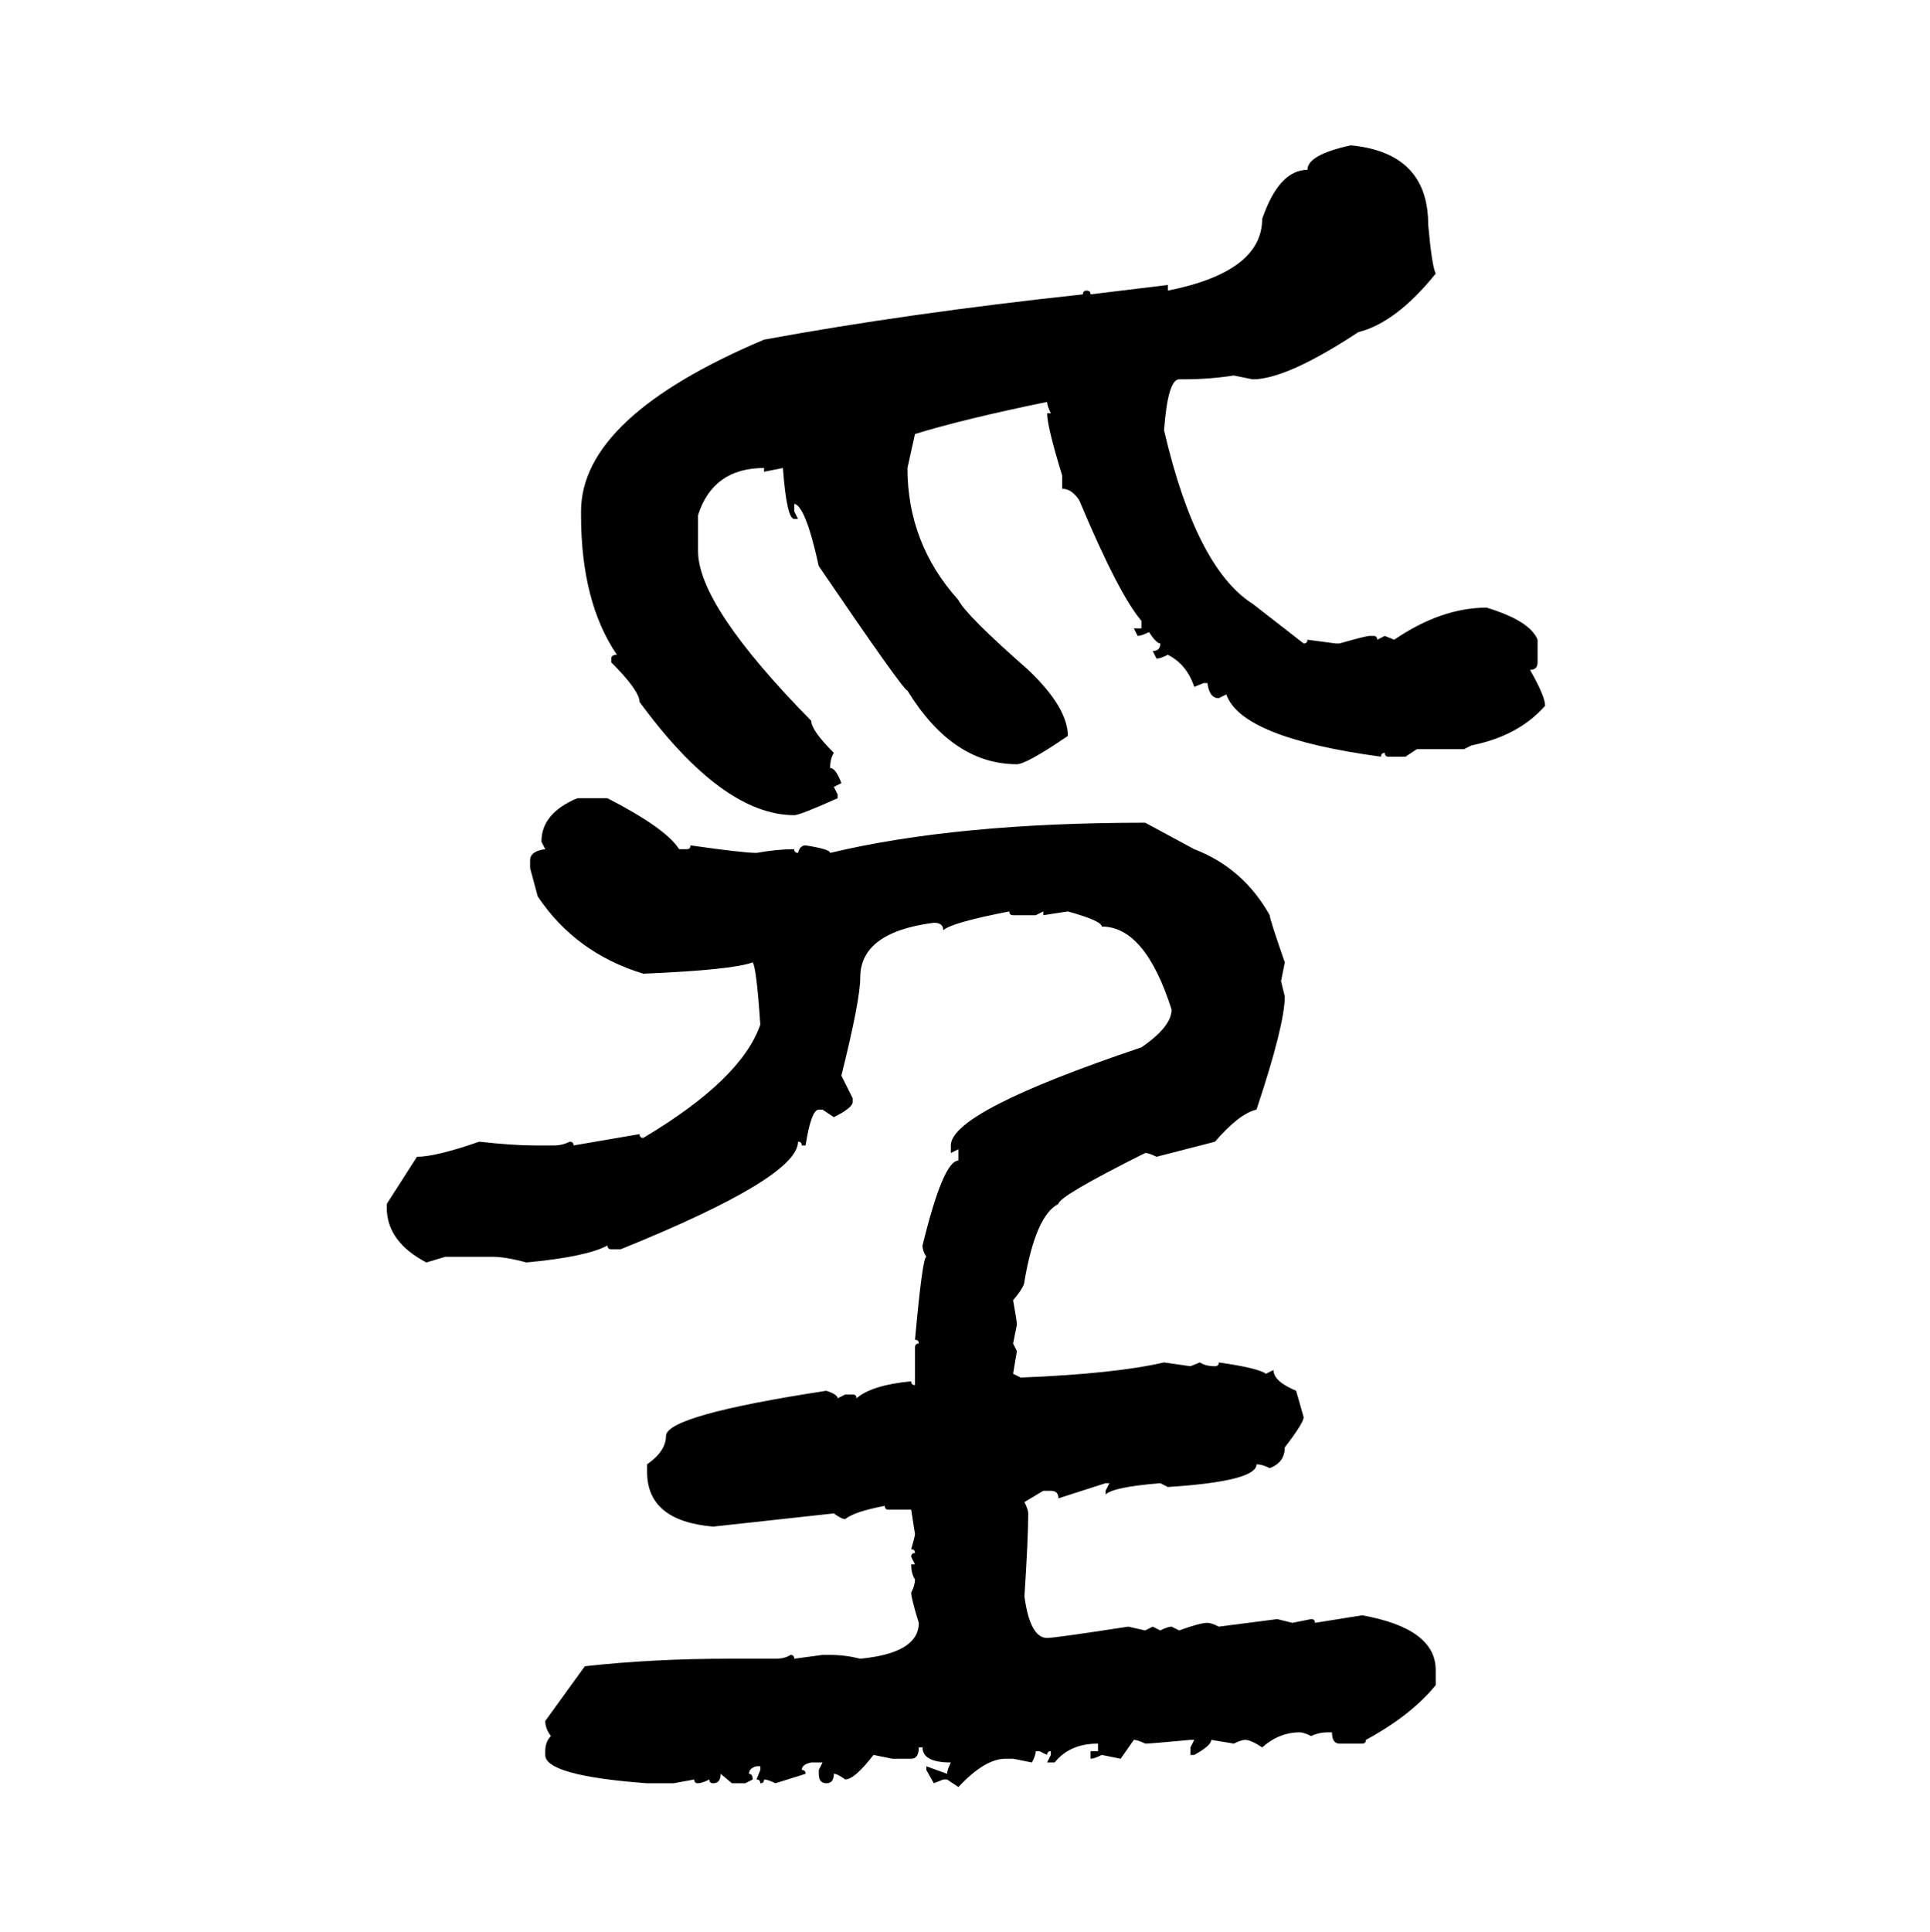 <svg xmlns="http://www.w3.org/2000/svg" xmlns:xlink="http://www.w3.org/1999/xlink" width="299.707" height="300"><path d="M209.77 22.56L209.77 22.56Q221.78 23.73 221.78 34.86L221.78 34.86Q222.36 41.31 222.95 42.48L222.95 42.48Q216.80 50.10 210.94 51.56L210.94 51.56Q199.80 58.89 194.53 58.89L194.53 58.89L191.60 58.30Q187.79 58.89 183.69 58.89L183.69 58.89L183.11 58.89Q181.35 58.89 180.76 66.80L180.76 66.80Q185.74 88.18 194.53 93.75L194.53 93.75L202.44 99.90Q203.03 99.90 203.03 99.32L203.03 99.32L207.42 99.90L208.01 99.90Q212.11 98.73 212.70 98.73L212.70 98.73L213.28 98.73Q213.87 98.73 213.87 99.32L213.87 99.32L215.04 98.73L216.50 99.32Q223.83 94.34 230.86 94.34L230.86 94.34Q237.60 96.39 238.77 99.32L238.77 99.32L238.77 102.83Q238.77 104.00 237.60 104.00L237.60 104.00Q239.94 108.11 239.94 109.57L239.94 109.57Q235.84 114.26 228.52 115.72L228.52 115.72L227.34 116.31L220.02 116.31L218.26 117.48L215.63 117.48Q215.04 117.48 215.04 116.89L215.04 116.89Q214.45 116.89 214.45 117.48L214.45 117.48Q192.77 114.55 190.43 107.81L190.43 107.81L189.26 108.40Q187.79 108.40 187.50 106.05L187.50 106.05L186.91 106.05L185.45 106.64Q184.28 103.13 181.35 101.66L181.35 101.66Q180.18 102.25 179.59 102.25L179.59 102.25L179.00 101.07Q180.18 101.07 180.18 99.90L180.18 99.90Q179.59 99.90 178.42 98.14L178.42 98.14Q177.25 98.73 176.66 98.73L176.66 98.73L176.07 97.56L177.25 97.56L177.25 96.39Q173.73 92.29 167.58 77.64L167.58 77.64Q166.41 75.88 164.94 75.88L164.94 75.88L164.94 73.83Q162.60 66.21 162.60 64.16L162.60 64.16L163.18 64.16Q162.60 62.99 162.60 62.40L162.60 62.40Q149.71 65.04 142.09 67.38L142.09 67.38L140.92 72.66Q140.92 84.38 148.83 93.16L148.83 93.16Q150 95.51 159.67 104.00L159.67 104.00Q165.82 109.86 165.82 114.26L165.82 114.26Q159.38 118.65 157.91 118.65L157.91 118.65Q147.95 118.65 140.92 107.23L140.92 107.23Q140.33 107.23 127.15 87.89L127.15 87.89Q125.10 78.52 123.34 78.22L123.34 78.22L123.34 79.39L123.93 80.57L123.34 80.57Q122.17 80.57 121.58 72.66L121.58 72.66L118.65 73.24L118.65 72.66Q110.74 72.66 108.40 79.98L108.40 79.98L108.40 85.55Q108.40 94.04 125.98 111.91L125.98 111.91Q125.98 113.38 129.49 116.89L129.49 116.89Q128.91 117.77 128.91 119.24L128.91 119.24Q129.79 119.24 130.66 121.58L130.66 121.58L129.49 122.17L130.08 123.34L130.08 123.93Q124.22 126.56 123.34 126.56L123.34 126.56Q112.21 126.56 99.32 108.98L99.32 108.98Q99.32 107.23 94.92 102.83L94.92 102.83L94.92 102.25Q94.92 101.66 95.80 101.66L95.80 101.66Q90.23 93.46 90.23 79.98L90.23 79.98L90.23 79.39Q90.23 64.75 118.65 52.73L118.65 52.73Q140.92 48.63 168.16 45.70L168.16 45.70Q168.16 45.12 168.75 45.12L168.75 45.12Q169.34 45.12 169.34 45.70L169.34 45.70L181.35 44.24L181.35 45.12Q196.00 42.19 196.00 33.98L196.00 33.98Q198.63 26.37 203.03 26.37L203.03 26.37Q203.03 24.02 209.77 22.56ZM89.65 123.93L89.65 123.93L94.34 123.93Q103.42 128.61 105.47 131.84L105.47 131.84L106.64 131.84Q107.23 131.84 107.23 131.25L107.23 131.25Q115.43 132.42 117.48 132.42L117.48 132.42Q120.70 131.84 123.34 131.84L123.34 131.84Q123.34 132.42 123.93 132.42L123.93 132.42Q124.22 131.25 125.10 131.25L125.10 131.25Q128.91 131.84 128.91 132.42L128.91 132.42Q148.54 127.73 177.83 127.73L177.83 127.73L185.45 131.84Q193.07 134.77 197.17 142.09L197.17 142.09Q197.17 142.68 199.51 149.41L199.51 149.41L198.93 152.34L199.51 154.69Q199.51 159.08 195.12 172.27L195.12 172.27Q192.48 172.85 188.67 177.25L188.67 177.25L179.59 179.59Q178.42 179.00 177.83 179.00L177.83 179.00Q164.36 185.74 164.36 186.91L164.36 186.91Q160.84 188.67 159.08 198.93L159.08 198.93Q159.08 199.80 157.32 201.86L157.32 201.86Q157.91 205.08 157.91 205.66L157.91 205.66L157.32 208.59L157.91 209.77L157.32 213.28L158.50 213.87Q173.14 213.28 180.76 211.52L180.76 211.52L184.86 212.11L186.33 211.52Q187.21 212.11 188.67 212.11L188.67 212.11Q189.26 212.11 189.26 211.52L189.26 211.52Q195.41 212.40 196.58 213.28L196.58 213.28L197.75 212.70Q197.75 214.45 201.27 215.92L201.27 215.92L202.44 220.02Q202.44 220.90 199.51 224.71L199.51 224.71Q199.51 227.05 197.17 227.93L197.17 227.93Q196.00 227.34 195.12 227.34L195.12 227.34Q195.12 229.98 181.35 230.86L181.35 230.86L180.18 230.27Q172.85 230.86 171.68 232.03L171.68 232.03L171.68 231.45L172.27 230.27L171.68 230.27L164.36 232.62Q164.36 231.45 163.18 231.45L163.18 231.45L162.01 231.45L159.08 233.20Q159.67 234.38 159.67 234.96L159.67 234.96Q159.67 238.77 159.08 247.85L159.08 247.85Q159.96 254.30 162.60 254.30L162.60 254.30Q163.77 254.30 175.20 252.54L175.20 252.54L177.83 253.13L179.00 252.54L180.18 253.13Q181.35 252.54 181.93 252.54L181.93 252.54L183.11 253.13Q186.33 251.95 187.50 251.95L187.50 251.95Q188.09 251.95 189.26 252.54L189.26 252.54L198.34 251.37L200.68 251.95L203.61 251.37Q204.20 251.37 204.20 251.95L204.20 251.95L211.52 250.78Q222.95 252.83 222.95 259.28L222.95 259.28L222.95 261.62Q219.14 266.31 212.11 270.12L212.11 270.12Q212.11 270.70 211.52 270.70L211.52 270.70L208.01 270.70Q206.84 270.70 206.84 268.95L206.84 268.95L206.25 268.95Q204.79 268.95 203.61 269.53L203.61 269.53Q202.44 268.95 201.86 268.95L201.86 268.95Q198.63 268.95 196.00 271.29L196.00 271.29Q194.24 270.12 193.36 270.12L193.36 270.12Q192.77 270.12 191.60 270.70L191.60 270.70L188.09 270.12Q188.09 271.00 185.45 272.46L185.45 272.46L184.86 272.46L184.86 271.29L185.45 270.12L184.86 270.12Q178.71 270.70 177.83 270.70L177.83 270.70Q176.66 270.12 176.07 270.12L176.07 270.12L174.02 273.05L171.09 272.46Q169.92 273.05 169.34 273.05L169.34 273.05L169.34 271.88L170.51 271.88L170.51 270.70Q166.11 270.70 163.77 273.63L163.77 273.63L162.60 273.63L163.18 272.46L163.18 271.88Q162.60 271.88 162.60 272.46L162.60 272.46L161.43 271.88L160.84 271.88Q160.84 272.46 160.25 273.63L160.25 273.63L157.32 273.05L156.15 273.05Q152.93 273.05 148.83 277.44L148.83 277.44L147.07 276.27L146.48 276.27L145.02 276.86L143.85 274.80L143.85 274.22L147.07 275.39Q147.07 274.80 147.66 273.63L147.66 273.63Q143.26 273.63 143.26 271.29L143.26 271.29L142.68 271.29Q142.68 273.05 141.50 273.05L141.50 273.05L138.57 273.05L135.64 272.46Q132.71 276.27 131.25 276.27L131.25 276.27Q130.08 275.39 129.49 275.39L129.49 275.39Q129.49 276.86 128.32 276.86L128.32 276.86Q127.15 276.86 127.15 275.39L127.15 275.39L127.15 274.80L127.73 273.63L125.98 273.63Q124.51 273.93 124.51 274.80L124.51 274.80Q125.10 274.80 125.10 275.39L125.10 275.39L120.41 276.86Q119.24 276.27 118.65 276.27L118.65 276.27Q118.65 276.86 118.07 276.86L118.07 276.86Q118.07 276.27 117.48 276.27L117.48 276.27L118.07 274.80L118.07 274.22L117.48 274.22Q116.31 274.51 116.31 275.39L116.31 275.39Q116.89 275.39 116.89 276.27L116.89 276.27L115.72 276.86L113.67 276.86L111.91 275.39Q111.91 276.86 110.74 276.86L110.74 276.86Q110.16 276.86 110.16 276.27L110.16 276.27Q108.98 276.86 108.40 276.86L108.40 276.86Q107.81 276.86 107.81 276.27L107.81 276.27L104.59 276.86L100.49 276.86Q84.67 275.68 84.67 272.46L84.67 272.46L84.67 271.88Q84.67 270.41 85.55 269.53L85.55 269.53Q84.67 268.36 84.67 267.19L84.67 267.19L90.82 258.69Q101.37 257.52 113.09 257.52L113.09 257.52L120.41 257.52Q121.88 257.52 122.75 256.93L122.75 256.93Q123.34 256.93 123.34 257.52L123.34 257.52L127.73 256.93L128.91 256.93Q131.25 256.93 133.59 257.52L133.59 257.52Q142.68 256.64 142.68 251.95L142.68 251.95Q141.50 248.14 141.50 247.27L141.50 247.27Q142.09 246.09 142.09 245.21L142.09 245.21Q141.50 244.34 141.50 242.87L141.50 242.87L142.09 242.87L141.50 241.70Q141.50 241.11 142.09 241.11L142.09 241.11Q142.09 240.53 141.50 240.53L141.50 240.53Q142.09 238.48 142.09 238.18L142.09 238.18L141.50 234.38L137.99 234.38Q137.40 234.38 137.40 233.79L137.40 233.79Q132.71 234.67 131.25 235.84L131.25 235.84Q130.66 235.84 129.49 234.96L129.49 234.96L110.74 237.01Q100.49 236.13 100.49 228.52L100.49 228.52L100.49 227.34Q103.42 225.29 103.42 222.95L103.42 222.95Q103.42 219.73 128.32 215.92L128.32 215.92Q130.08 216.50 130.08 217.09L130.08 217.09L131.25 216.50L132.42 216.50Q133.01 216.50 133.01 217.09L133.01 217.09Q135.35 215.04 141.50 214.45L141.50 214.45Q141.50 215.04 142.09 215.04L142.09 215.04L142.09 209.18Q142.09 208.59 142.68 208.59L142.68 208.59Q142.68 208.01 142.09 208.01L142.09 208.01Q143.26 195.12 143.85 195.12L143.85 195.12Q143.26 194.24 143.26 193.36L143.26 193.36Q146.48 180.18 148.83 180.18L148.83 180.18L148.83 178.42L147.66 179.00L147.66 177.83Q147.66 172.56 177.25 162.60L177.25 162.60Q181.93 159.38 181.93 156.74L181.93 156.74Q177.83 143.85 171.09 143.85L171.09 143.85Q171.09 142.97 165.82 141.50L165.82 141.50L162.01 142.09L162.01 141.50L160.84 142.09L157.32 142.09Q156.74 142.09 156.74 141.50L156.74 141.50Q147.66 143.26 146.48 144.43L146.48 144.43Q146.48 143.26 145.02 143.26L145.02 143.26Q133.59 144.73 133.59 151.76L133.59 151.76Q133.59 155.27 130.66 166.99L130.66 166.99L132.42 170.51L132.42 171.09Q132.42 171.97 129.49 173.44L129.49 173.44L127.73 172.27L127.15 172.27Q125.98 172.27 125.10 177.83L125.10 177.83L124.51 177.83Q124.51 177.25 123.93 177.25L123.93 177.25Q123.93 182.81 96.39 193.95L96.39 193.95L94.92 193.95Q94.34 193.95 94.34 193.36L94.34 193.36Q91.11 195.12 81.74 196.00L81.74 196.00Q78.52 195.12 76.46 195.12L76.46 195.12L69.14 195.12L66.21 196.00Q60.06 192.77 60.06 187.50L60.06 187.50L60.06 186.91L64.75 179.59Q67.68 179.59 74.41 177.25L74.41 177.25Q79.69 177.83 82.91 177.83L82.91 177.83L86.13 177.83Q87.30 177.83 88.48 177.25L88.48 177.25Q89.06 177.25 89.06 177.83L89.06 177.83L99.32 176.07Q99.32 176.66 99.90 176.66L99.90 176.66Q115.14 167.58 118.07 159.08L118.07 159.08Q117.48 150.29 116.89 149.41L116.89 149.41Q113.67 150.59 99.90 151.17L99.90 151.17Q89.36 147.95 83.50 139.16L83.50 139.16L82.32 134.77L82.32 133.59Q82.32 132.13 84.67 131.84L84.67 131.84L84.08 130.66Q84.08 126.27 89.65 123.93Z"/></svg>